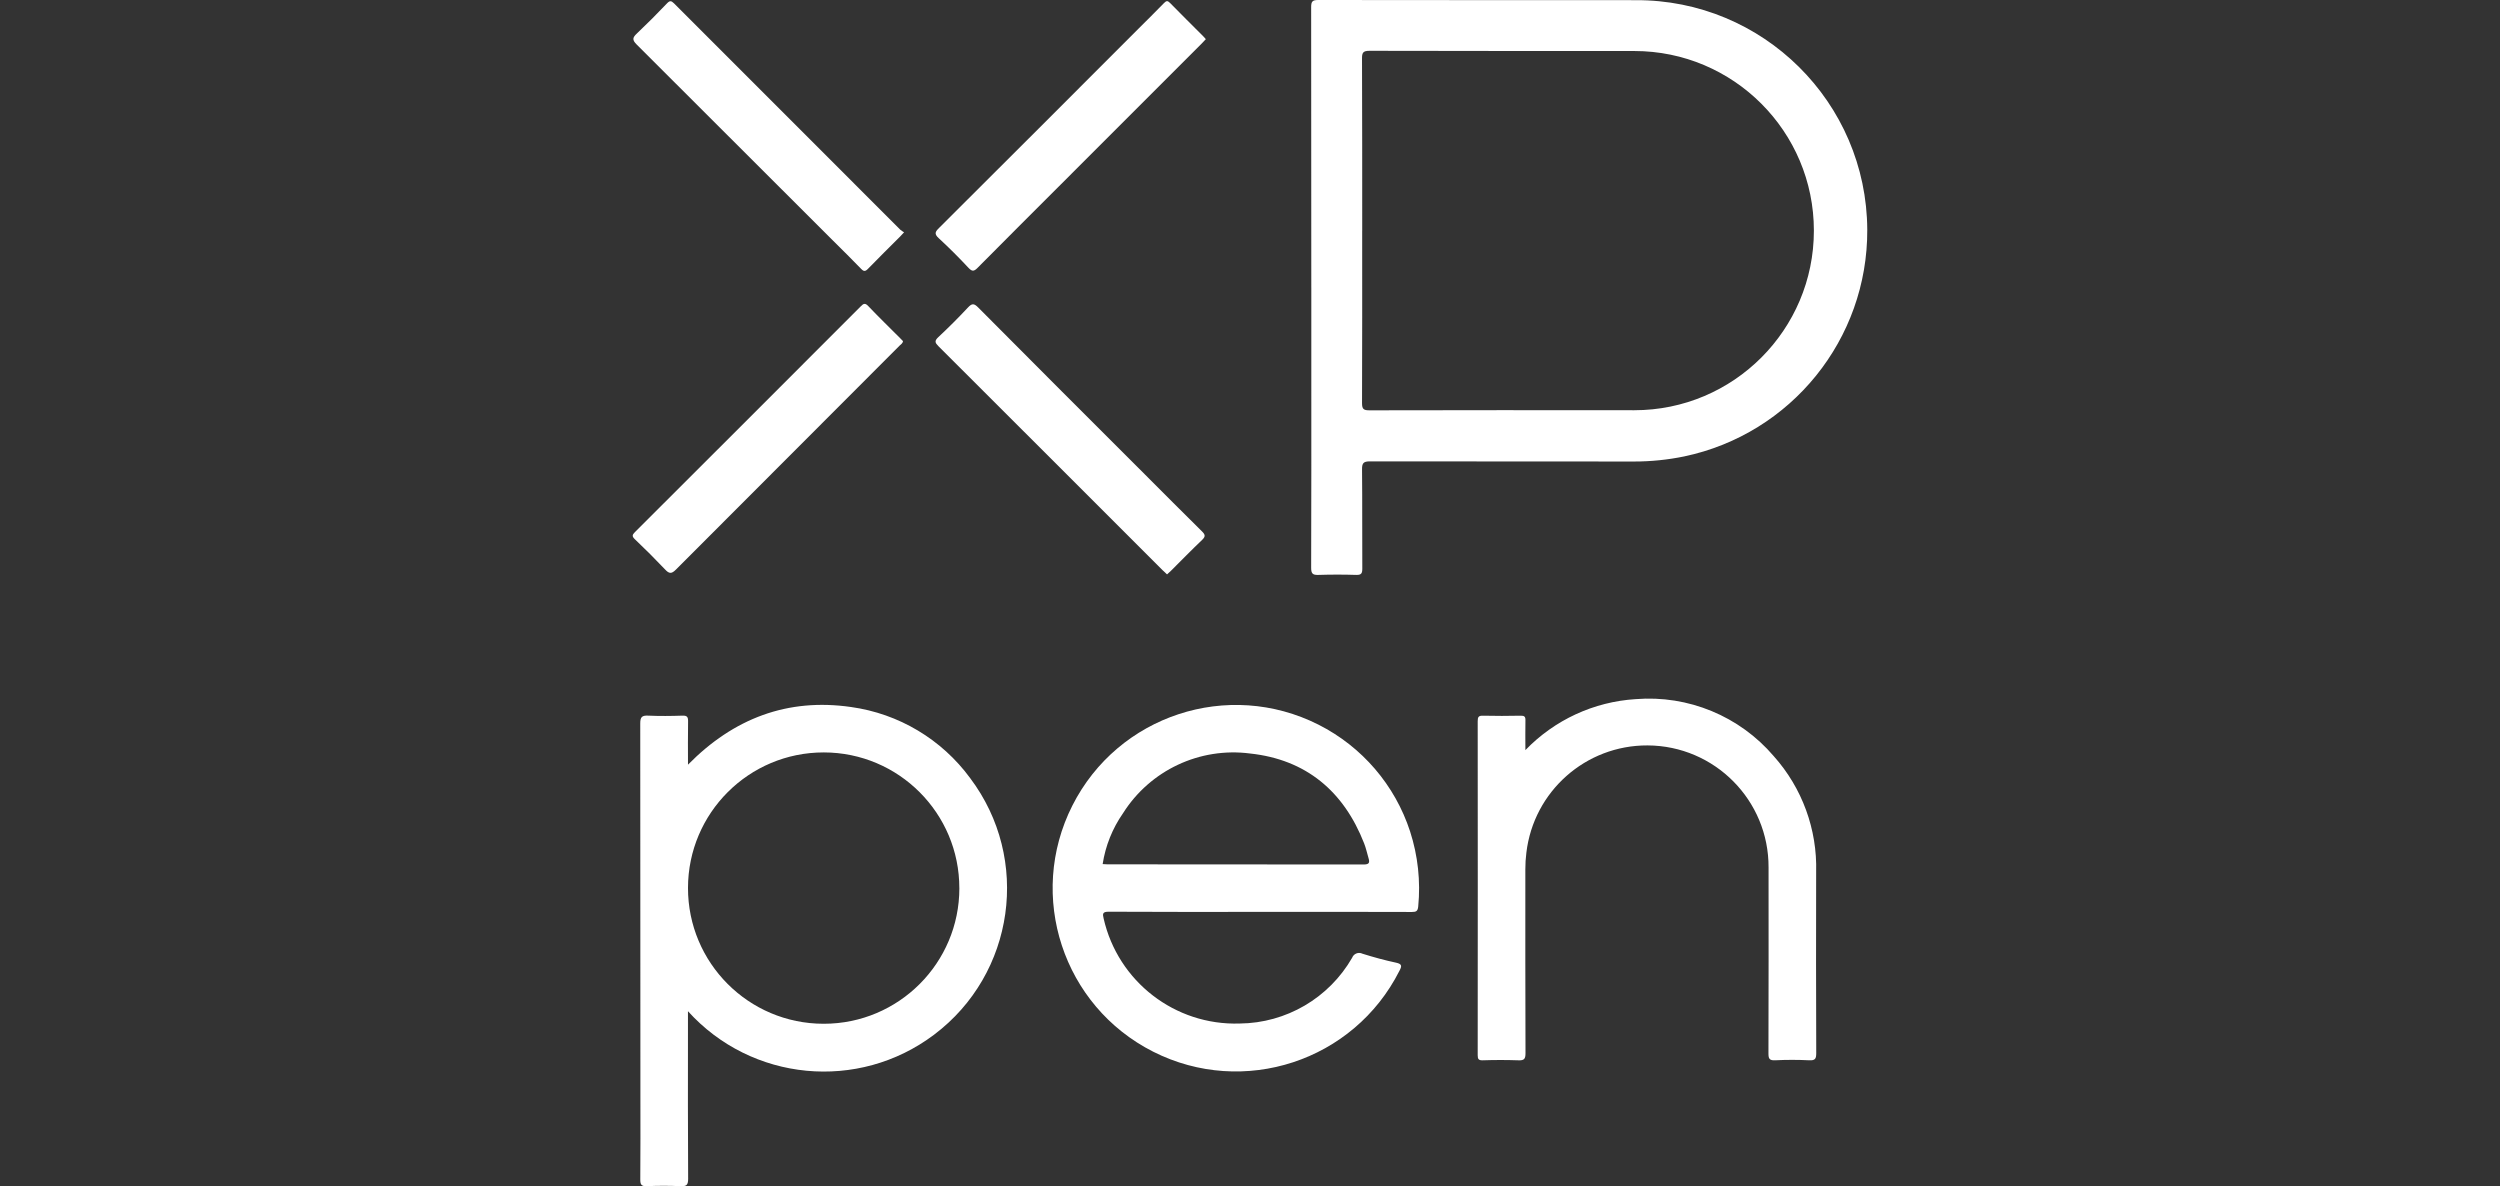<?xml version="1.0" encoding="UTF-8"?>
<svg id="Capa_1" xmlns="http://www.w3.org/2000/svg" version="1.1" viewBox="0 0 1920 911">
  <rect x="0" y="0" width="1920" height="911" fill="#333333" stroke="none"/>
  <!-- Generator: Adobe Illustrator 29.5.1, SVG Export Plug-In . SVG Version: 2.1.0 Build 141)  -->
  <defs>
    <style>
      .st0 {
        fill: #fff;
      }
    </style>
  </defs>
  <path class="st0" d="M1007.08,220.83c0-71.75-.04-143.51-.11-215.26C1006.97,1.18,1007.86,0,1012.43,0c81.24.16,162.48.05,243.72.13,97.81-.45,177.46,78.48,177.91,176.29.39,84.07-58.39,156.83-140.66,174.13-12.62,2.59-25.47,3.9-38.35,3.9-67.64.03-135.27,0-202.91-.11-4.96,0-6.14,1.29-6.09,6.15.26,25.41.05,50.82.2,76.22,0,3.63-.77,4.94-4.66,4.82-9.66-.31-19.33-.31-28.99,0-4.38.16-5.64-.89-5.63-5.46.19-49.93.12-99.84.12-149.77v-65.47ZM1046.16,177.12c0,44.19.07,88.37-.12,132.55,0,4.59,1.34,5.47,5.66,5.46,67.8-.14,135.6-.17,203.4-.07,76.18.01,137.95-61.74,137.96-137.92.01-76.18-61.74-137.95-137.92-137.96h-.04c-67.8-.06-135.6.05-203.4-.16-5.12,0-5.7,1.69-5.68,6.07.16,44.02.16,88.03.16,132.03h-.03Z"/>
  <path class="st0" d="M528.35,776.62v17.57c0,37.04-.12,74.08.14,111.12,0,4.93-1.39,5.86-5.89,5.67-8.58-.39-17.17-.39-25.76,0-4.45.21-5.14-1.41-5.1-5.34.19-20.75.09-41.51.09-62.3,0-95.91-.04-191.82-.12-287.73,0-4.99,1.34-6.23,6.12-6,8.75.39,17.54.31,26.3,0,3.69-.12,4.37,1.17,4.31,4.5-.2,10.68-.07,21.36-.07,33.16,35.04-35.6,76.54-51.31,125.25-44.28,36.62,5.1,69.62,24.81,91.48,54.63,46.75,62.07,34.33,150.28-27.73,197.03-58.18,43.82-140.17,36-189.02-18.03ZM736.77,682.17c.06-57.55-46.53-104.25-104.08-104.31-57.55-.06-104.25,46.53-104.31,104.08-.06,57.55,46.53,104.25,104.08,104.31.11,0,.21,0,.32,0,57.44-.06,103.98-46.64,104.01-104.08h-.02Z"/>
  <path class="st0" d="M967.92,700.33c-38.82,0-77.64.11-116.46-.13-4.8,0-4.73,1.67-3.88,5.19,11.02,48.46,54.85,82.29,104.52,80.68,35.69-.34,68.53-19.55,86.33-50.49,1.12-2.98,4.45-4.48,7.42-3.35.17.07.34.14.51.22,8.51,2.67,17.13,5.04,25.81,6.89,4.84,1.02,4.45,2.79,2.58,6.27-35.05,69.36-119.69,97.17-189.05,62.12-69.36-35.05-97.17-119.69-62.12-189.05,35.05-69.36,119.69-97.17,189.05-62.12,33.42,16.89,58.73,46.4,70.33,82.01,6.01,18.59,8.13,38.21,6.23,57.65-.35,3.56-1.6,4.19-4.84,4.18-38.79-.11-77.6-.13-116.42-.07ZM846.83,663.61c1.44.08,2.5.2,3.56.2,65.66,0,131.31.04,196.97.12,4.45,0,4.61-1.68,3.65-4.93-1.1-3.76-1.93-7.64-3.36-11.28-15.68-40.12-44.66-64.41-87.57-69.03-38.7-5.03-76.8,12.89-97.62,45.9-8.12,11.64-13.46,24.99-15.63,39.02Z"/>
  <path class="st0" d="M1171.5,576.09c22.36-23.19,52.59-37.16,84.74-39.16,40.32-3.24,79.75,13.05,106.01,43.81,21.8,24.4,33.45,56.22,32.55,88.92-.12,46.34-.1,92.67.07,139,0,4.22-.61,5.89-5.34,5.65-8.76-.44-17.53-.44-26.29,0-4.49.21-5.08-1.45-5.07-5.34.12-47.58.15-95.17.08-142.76.23-51.54-41.37-93.5-92.91-93.73-47.48-.21-87.54,35.26-93.09,82.41-.54,4.25-.81,8.54-.79,12.82,0,47.04-.07,94.1.12,141.15,0,4.53-1.12,5.64-5.54,5.46-9.12-.31-18.25-.31-27.37,0-3.11.07-3.8-.94-3.8-3.9.08-85.51.08-171.03,0-256.54,0-3.19.62-4.32,4.06-4.22,9.66.25,19.32.19,28.98,0,2.76-.04,3.7.66,3.62,3.56-.16,7.24-.03,14.52-.03,22.85Z"/>
  <path class="st0" d="M896.29,441.13c-1.28-1.2-2.45-2.24-3.56-3.35l-69.42-69.42c-34.15-34.15-68.32-68.28-102.51-102.4-2.67-2.67-3.33-4.09-.18-7.03,7.85-7.32,15.44-14.91,22.77-22.76,3.02-3.22,4.61-3.31,7.82-.07,42.63,42.88,85.35,85.66,128.15,128.34,14.55,14.54,29.03,29.15,43.71,43.61,2.59,2.55,2.93,3.96.12,6.63-8.16,7.76-16.02,15.86-24.03,23.82-.84.81-1.77,1.62-2.87,2.63Z"/>
  <path class="st0" d="M694.32,178.42c-1.42,1.52-2.21,2.42-3.05,3.27-8.21,8.23-16.52,16.37-24.61,24.72-2.12,2.2-3.28,2.21-5.39,0-6.94-7.22-14.11-14.24-21.2-21.3-50.34-50.34-100.7-100.64-151.11-150.92-3.56-3.56-3.2-5.34.19-8.49,7.91-7.51,15.63-15.22,23.14-23.14,2.14-2.22,3.23-2.07,5.34,0,57.87,57.98,115.79,115.92,173.75,173.81.92.77,1.9,1.45,2.95,2.05Z"/>
  <path class="st0" d="M926.09,30.07c-1.28,1.36-2.35,2.55-3.47,3.67l-107.75,107.76c-21.36,21.36-42.81,42.72-64.08,64.19-2.84,2.88-4.24,2.92-7,0-7.31-7.86-14.91-15.43-22.79-22.71-3.75-3.42-2.75-5.02.29-8.01,51.06-50.88,102.05-101.82,152.97-152.84,6.58-6.58,13.22-13.09,19.69-19.77,1.78-1.78,2.71-2.06,4.61-.12,8.37,8.58,16.91,16.99,25.37,25.47.73.67,1.36,1.48,2.15,2.38Z"/>
  <path class="st0" d="M693.5,261.96c-.2,1.78-1.61,2.47-2.56,3.43-10.59,10.68-21.21,21.31-31.85,31.9-46.67,46.66-93.31,93.36-139.91,140.1-3.56,3.61-5.34,3.25-8.51-.16-7.51-7.91-15.23-15.63-23.14-23.14-2.24-2.16-2.05-3.3.07-5.41,57.87-57.73,115.67-115.53,173.42-173.37,2.08-2.09,3.26-2.91,5.75-.29,8.01,8.41,16.37,16.52,24.57,24.74.76.71,1.48,1.5,2.16,2.22Z"/>
</svg>